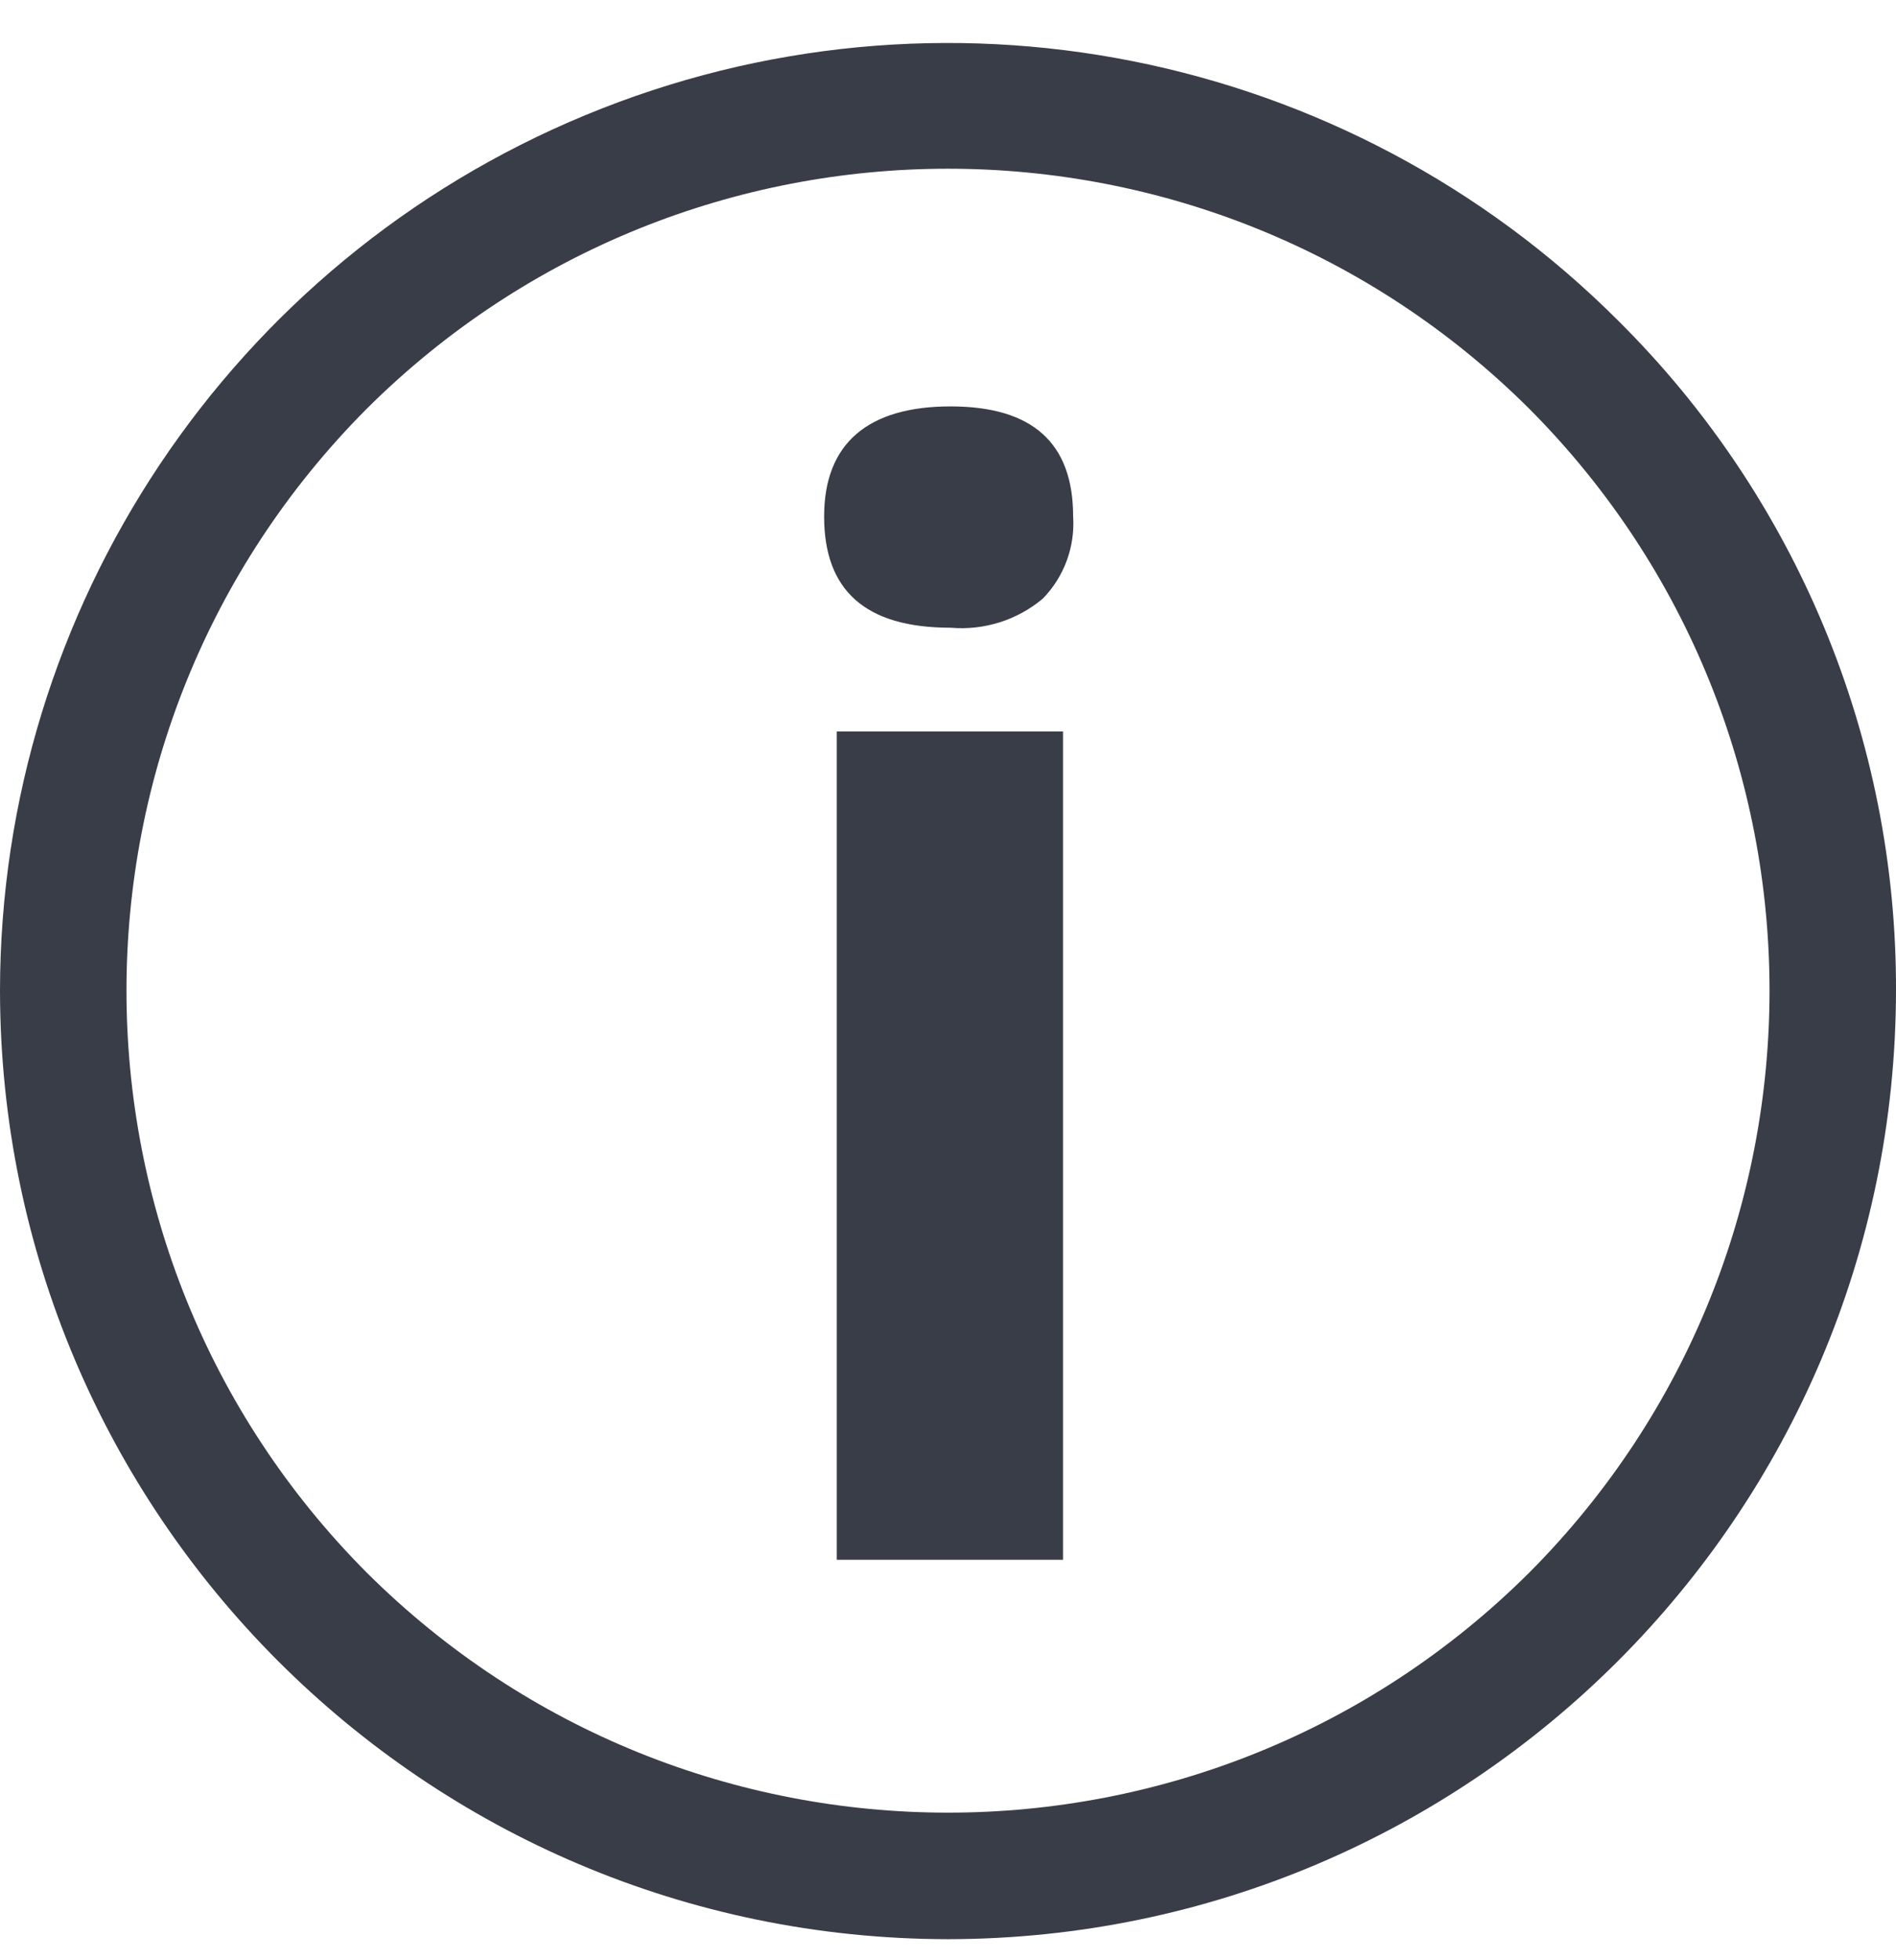 <?xml version="1.0" encoding="UTF-8"?> <svg xmlns="http://www.w3.org/2000/svg" width="30" height="31" viewBox="0 0 30 31" fill="none"><g clip-path="url(#clip0_287_3373)"><path d="M25.6 5.067C21.31 0.782 14.863 -0.498 9.262 1.821C3.66 4.14 0.005 9.604 0 15.667C0.011 23.946 6.72 30.656 15 30.667C23.28 30.656 29.989 23.946 30 15.667C30.012 11.687 28.427 7.868 25.6 5.067ZM24.2 24.867C19.112 29.932 10.888 29.932 5.8 24.867C0.735 19.779 0.735 11.554 5.8 6.467C10.888 1.402 19.112 1.402 24.2 6.467C29.265 11.554 29.265 19.779 24.2 24.867ZM13.24 24.667H16.82V11.567H13.24V24.667ZM15.04 6.427C13.74 6.427 13.04 7.007 13.04 8.167C13.04 9.327 13.68 9.927 15.04 9.927C15.568 9.973 16.094 9.808 16.5 9.467C16.837 9.121 17.012 8.649 16.98 8.167C16.98 7.007 16.34 6.427 15.04 6.427Z" fill="#393D47"></path></g><defs><clipPath id="clip0_287_3373"><rect width="30" height="30" fill="white" transform="translate(0 0.667)"></rect></clipPath></defs></svg> 